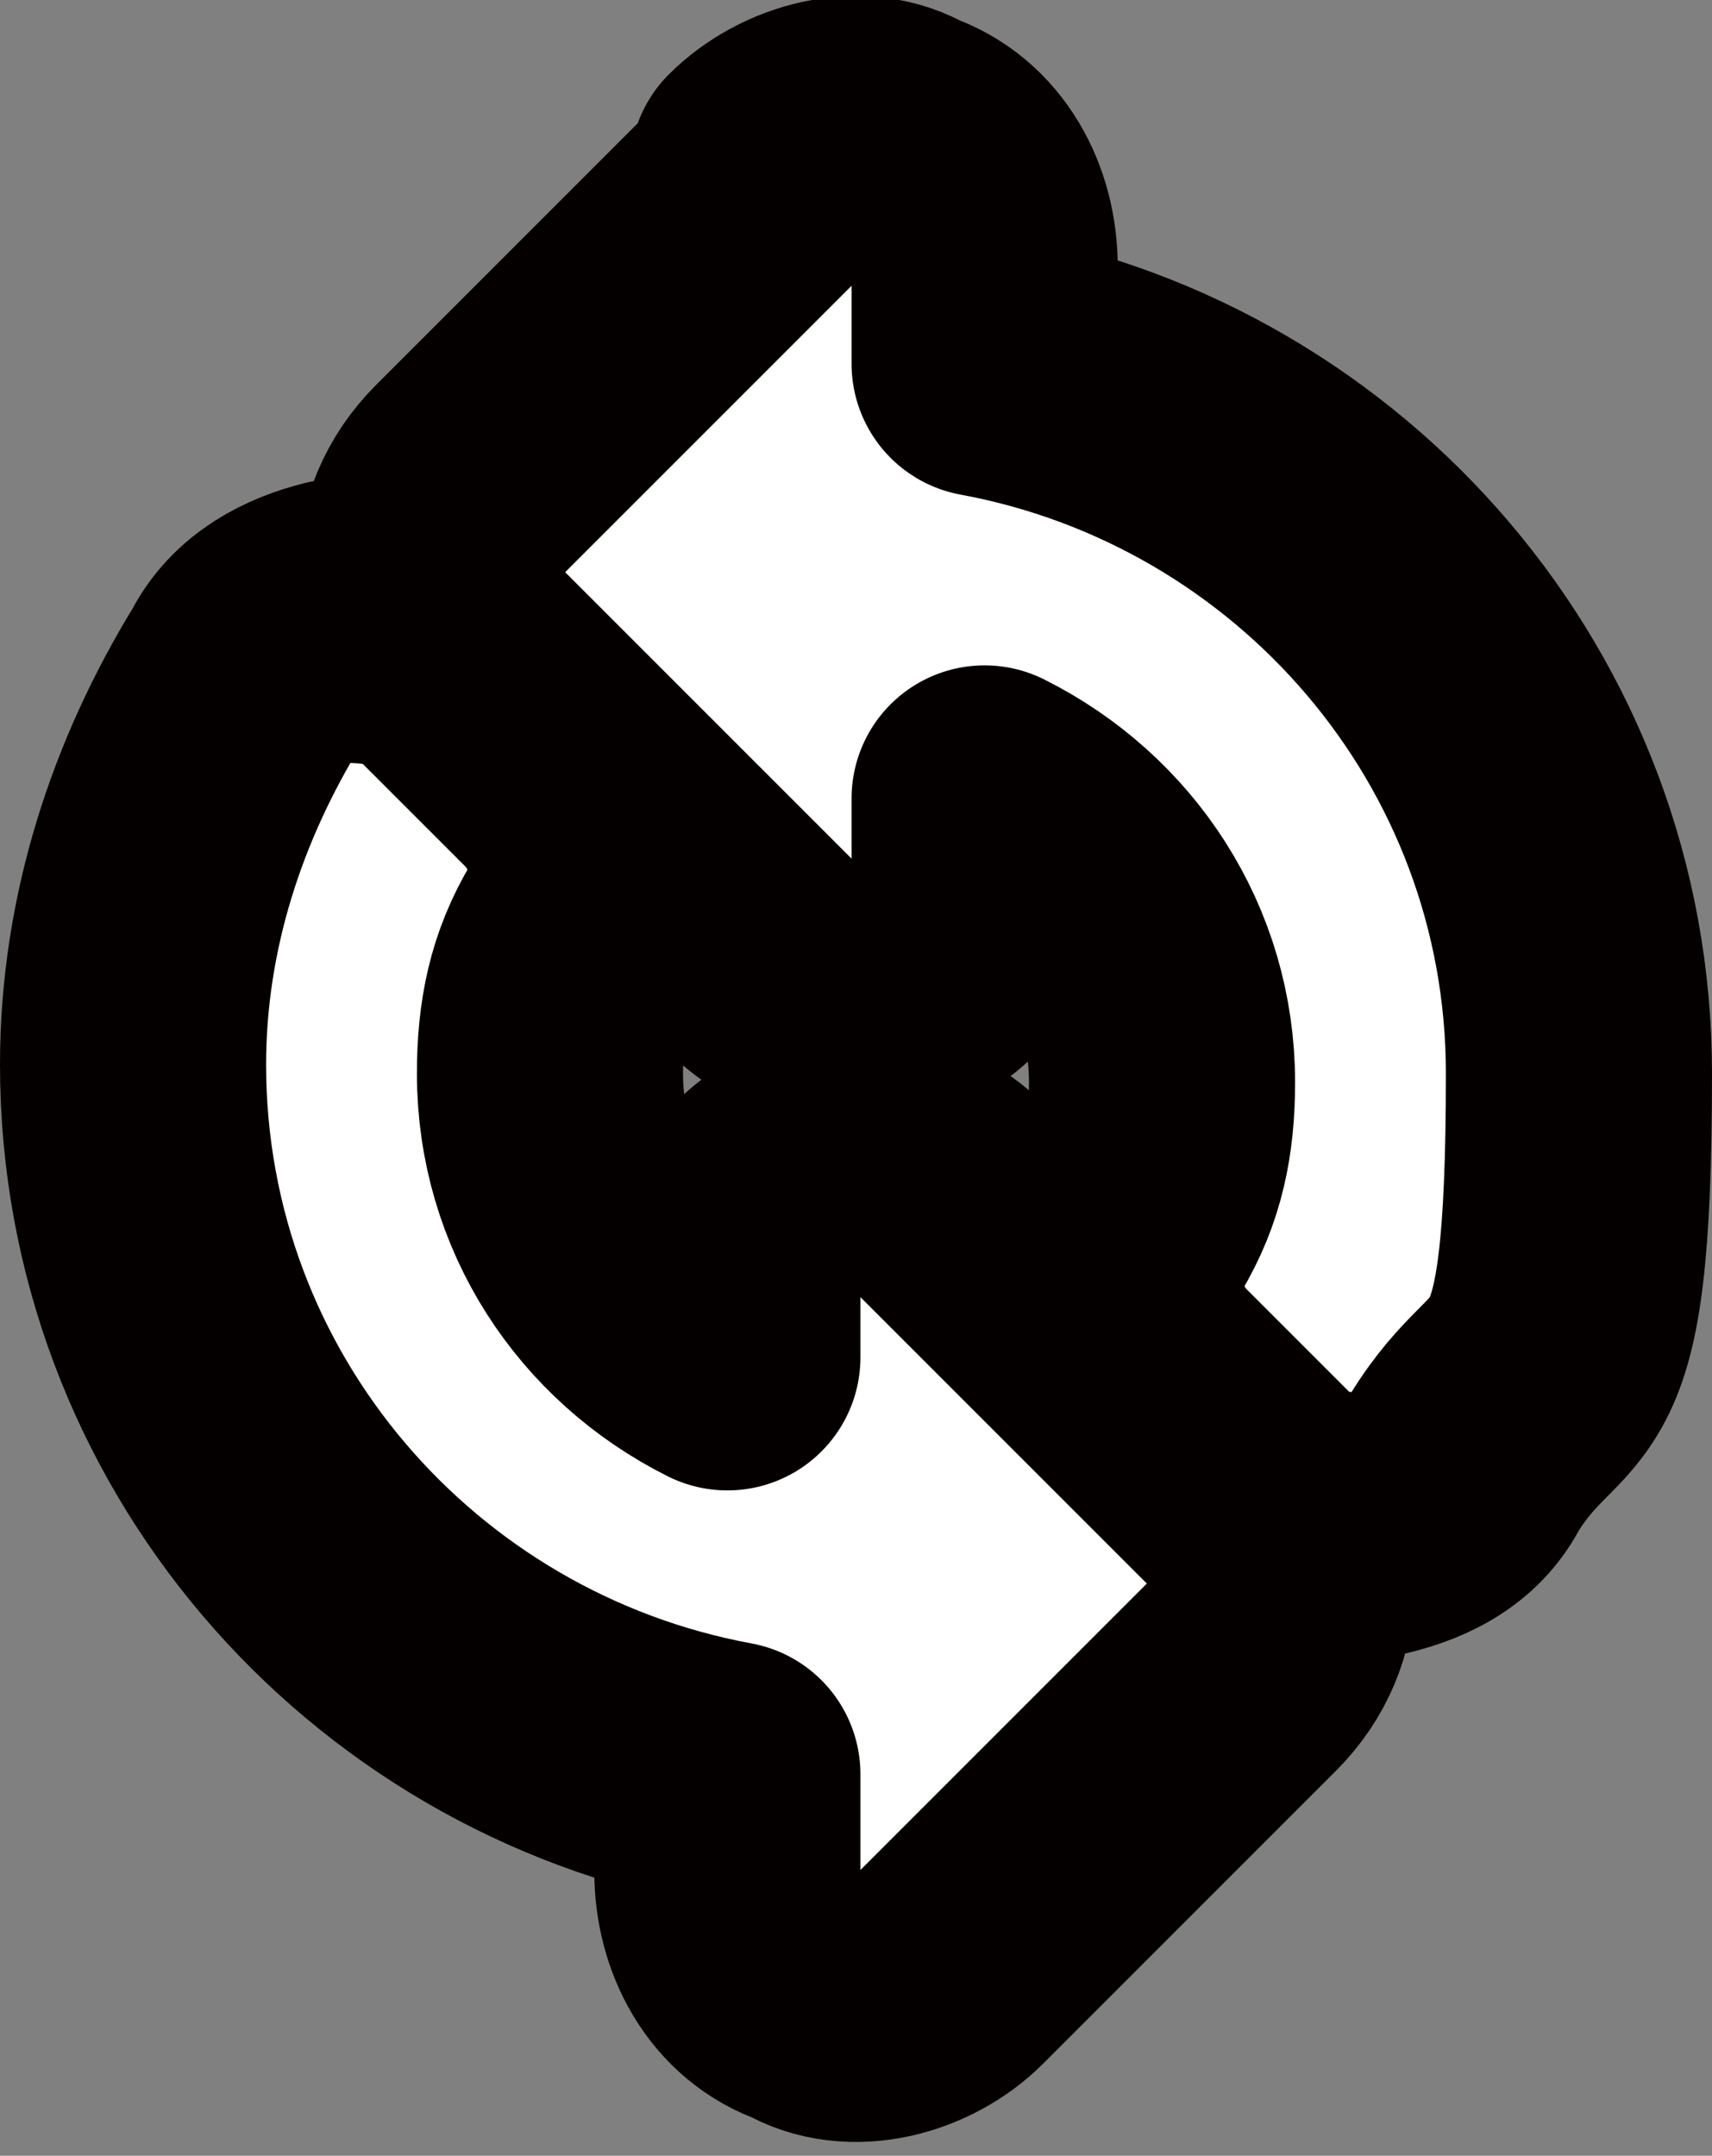 <?xml version="1.0" encoding="UTF-8"?>
<svg id="_レイヤー_1" data-name="レイヤー_1" xmlns="http://www.w3.org/2000/svg" version="1.1" viewBox="0 0 19.3 24.3">
  <rect x="0" y="0" width="19.3" height="24.3" fill="#808080" stroke="none"/>
  <!-- Generator: Adobe Illustrator 29.7.1, SVG Export Plug-In . SVG Version: 2.1.1 Build 8)  -->
  <defs>
    <style>
      .st0 {
        fill: #fff;
        stroke: #040000;
        stroke-linejoin: round;
        stroke-width: 3px;
      }
    </style>
  </defs>
  <path class="st0" d="M3.9,7.1c.5,0,.9.1,1.2.4l1.2,1.2c.5.5.6,1.2.3,1.8-.3.5-.4,1-.4,1.6,0,1.4.8,2.6,2,3.2v-.7c0-.6.4-1.2.9-1.4.6-.2,1.2-.1,1.6.3l3.3,3.3c.6.6.6,1.5,0,2.1l-3.3,3.3c-.4.4-1.1.6-1.6.3-.6-.2-.9-.8-.9-1.4v-1.1c-3.8-.7-6.7-4-6.7-8,0-1.6.5-3.1,1.3-4.4h0c.2-.4.6-.6,1-.7ZM8.6,1.9c.4-.4,1.1-.6,1.6-.3.6.2.9.8.9,1.4v1.1c3.8.7,6.7,4,6.7,8s-.5,3.1-1.3,4.4c-.2.4-.6.6-1.1.7-.5,0-.9-.1-1.2-.4l-1.2-1.2c-.5-.5-.6-1.2-.3-1.8.3-.5.4-1,.4-1.6,0-1.4-.8-2.6-2-3.2v.7c0,.6-.4,1.2-.9,1.4-.6.2-1.2.1-1.6-.3l-3.3-3.3c-.6-.6-.6-1.5,0-2.1l3.3-3.3Z"/>
</svg>